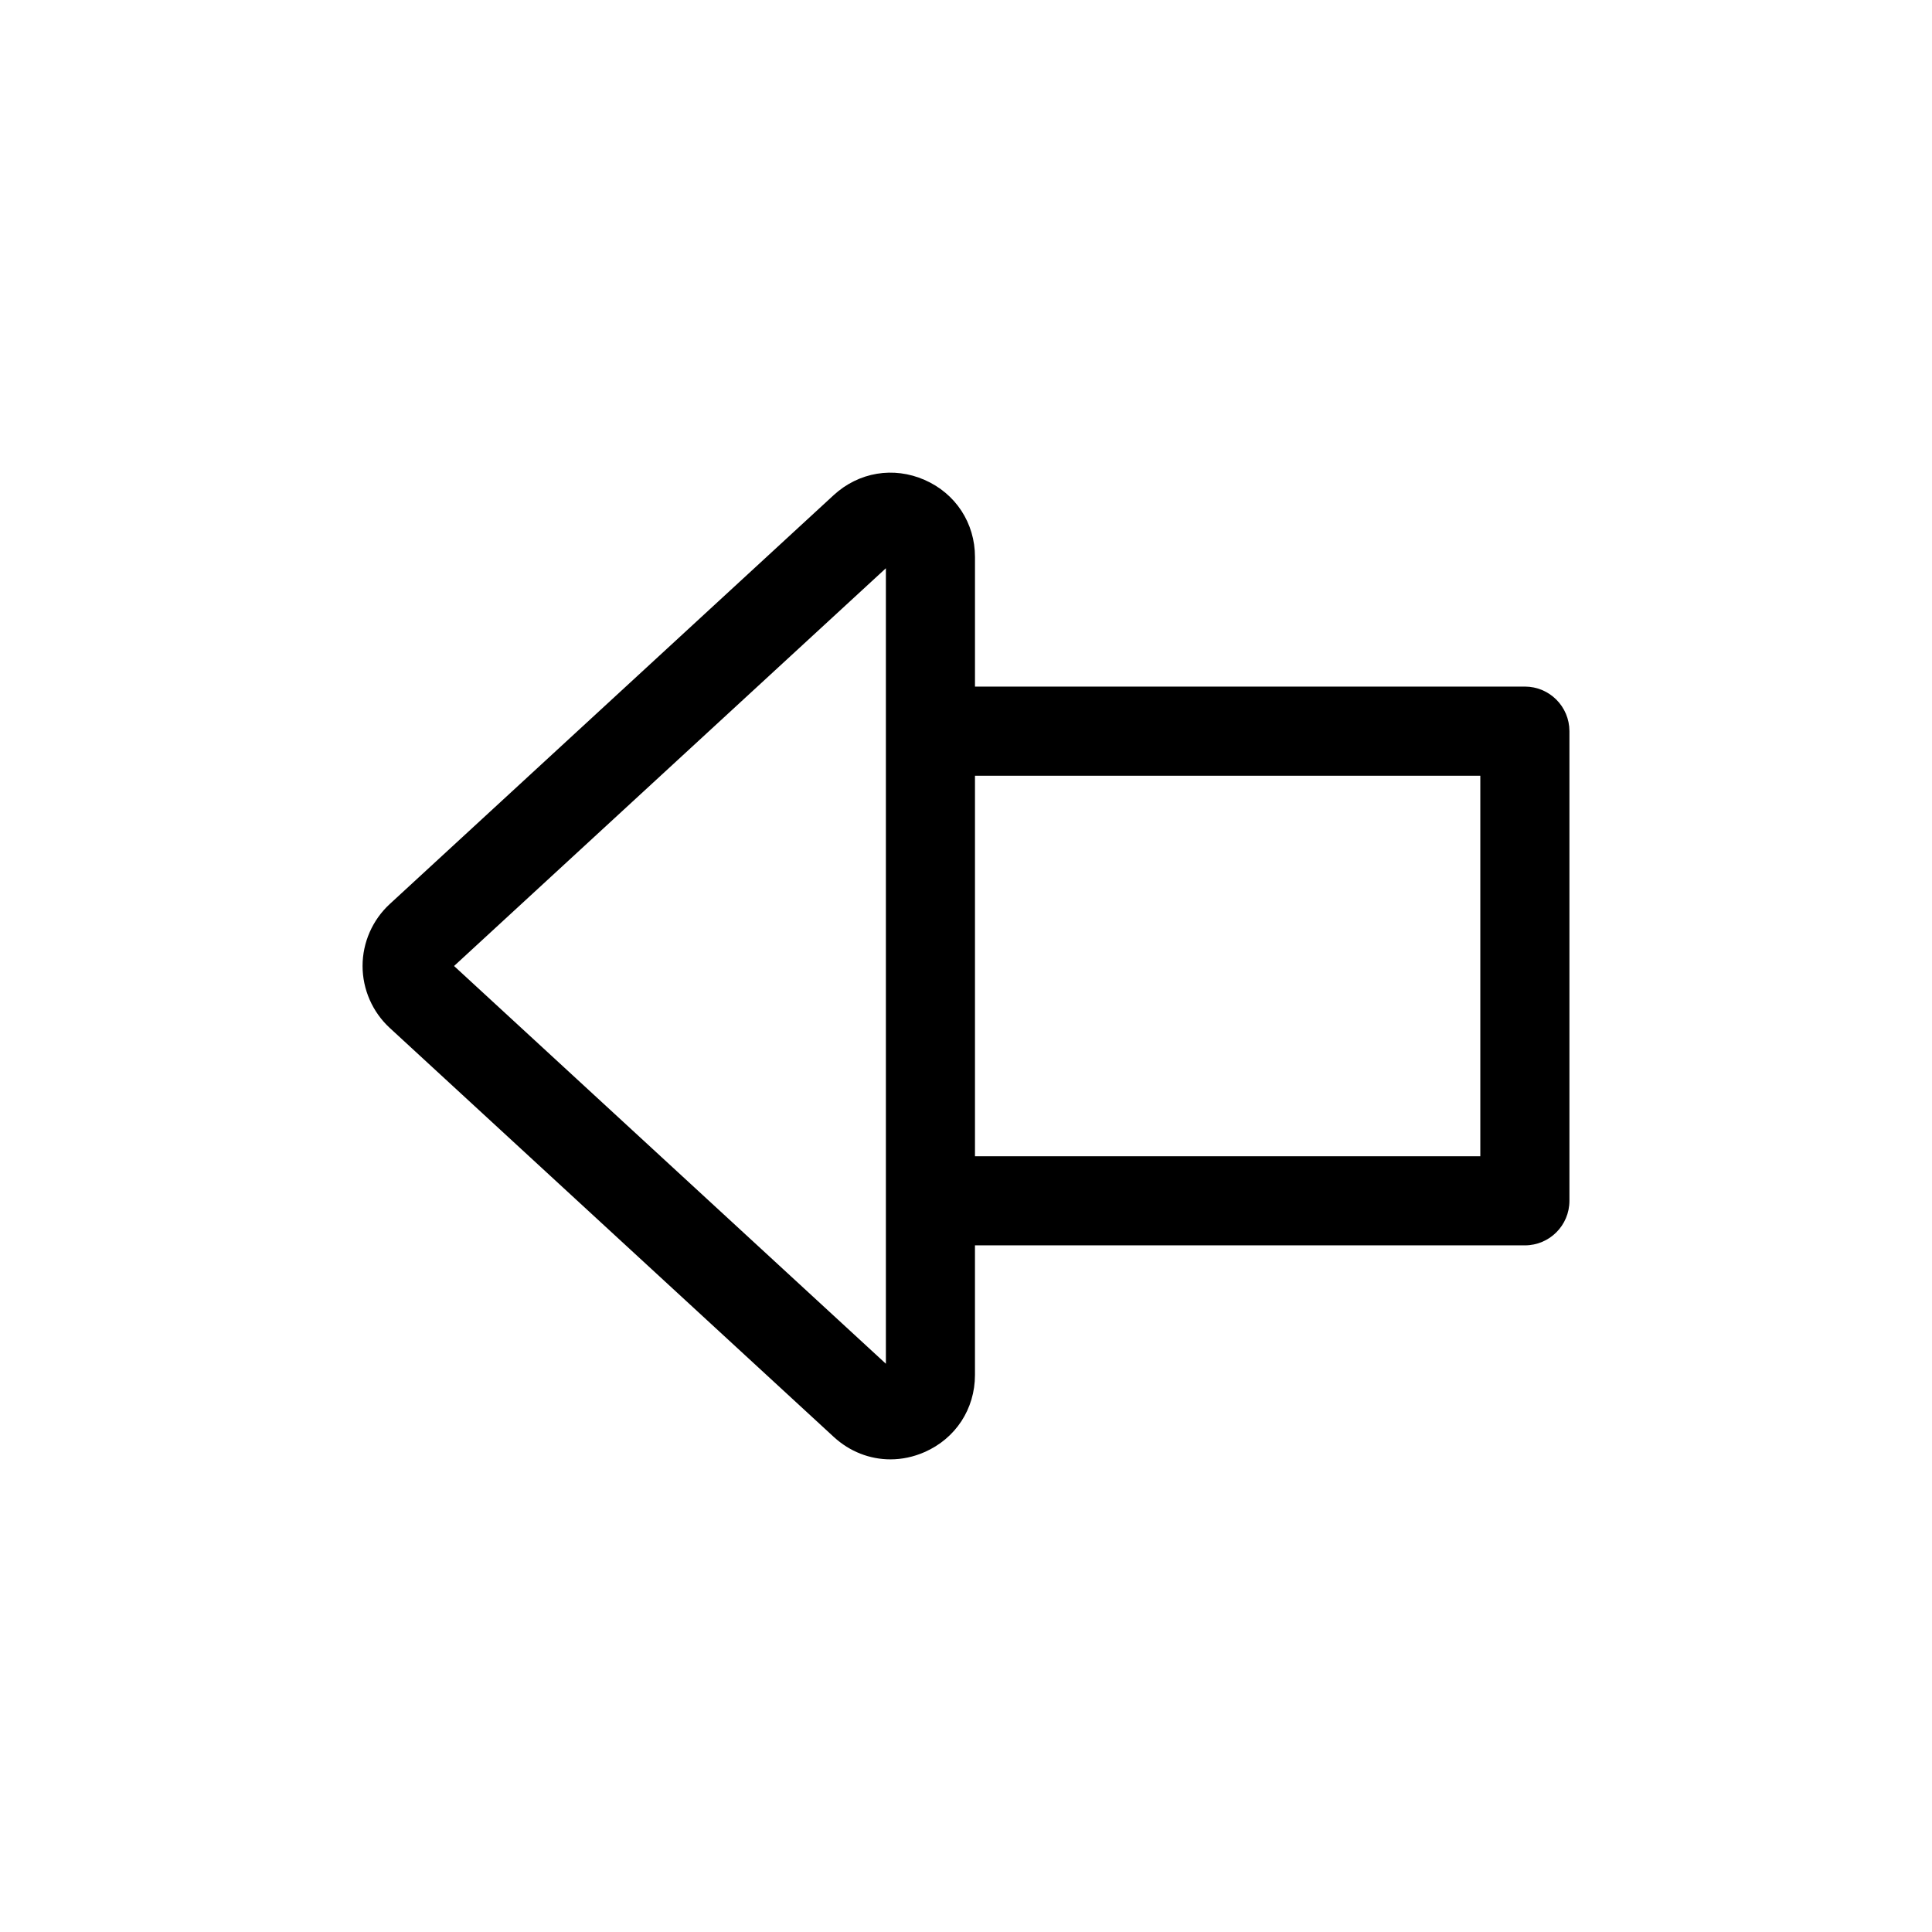 <?xml version="1.0" encoding="UTF-8"?>
<!-- The Best Svg Icon site in the world: iconSvg.co, Visit us! https://iconsvg.co -->
<svg fill="#000000" width="800px" height="800px" version="1.1" viewBox="144 144 512 512" xmlns="http://www.w3.org/2000/svg">
 <path d="m548.1 325.96h-145.72v-34.344c0-8.988-5.109-16.824-13.344-20.43-8.242-3.621-17.461-2.07-24.09 4.016l-117.66 108.38c-4.574 4.211-7.203 10.195-7.203 16.406 0 6.219 2.629 12.203 7.195 16.414l117.67 108.39c4.25 3.914 9.574 5.953 15.02 5.953 3.039 0 6.109-0.637 9.055-1.93 8.234-3.606 13.352-11.438 13.352-20.438v-34.344h145.73c6.519 0 11.809-5.289 11.809-11.809v-124.46c-0.004-6.519-5.285-11.812-11.812-11.812zm-169.33 179.45-114.44-105.41 114.44-105.41zm157.52-54.988h-133.91v-100.84h133.92v100.84z"/>
</svg>